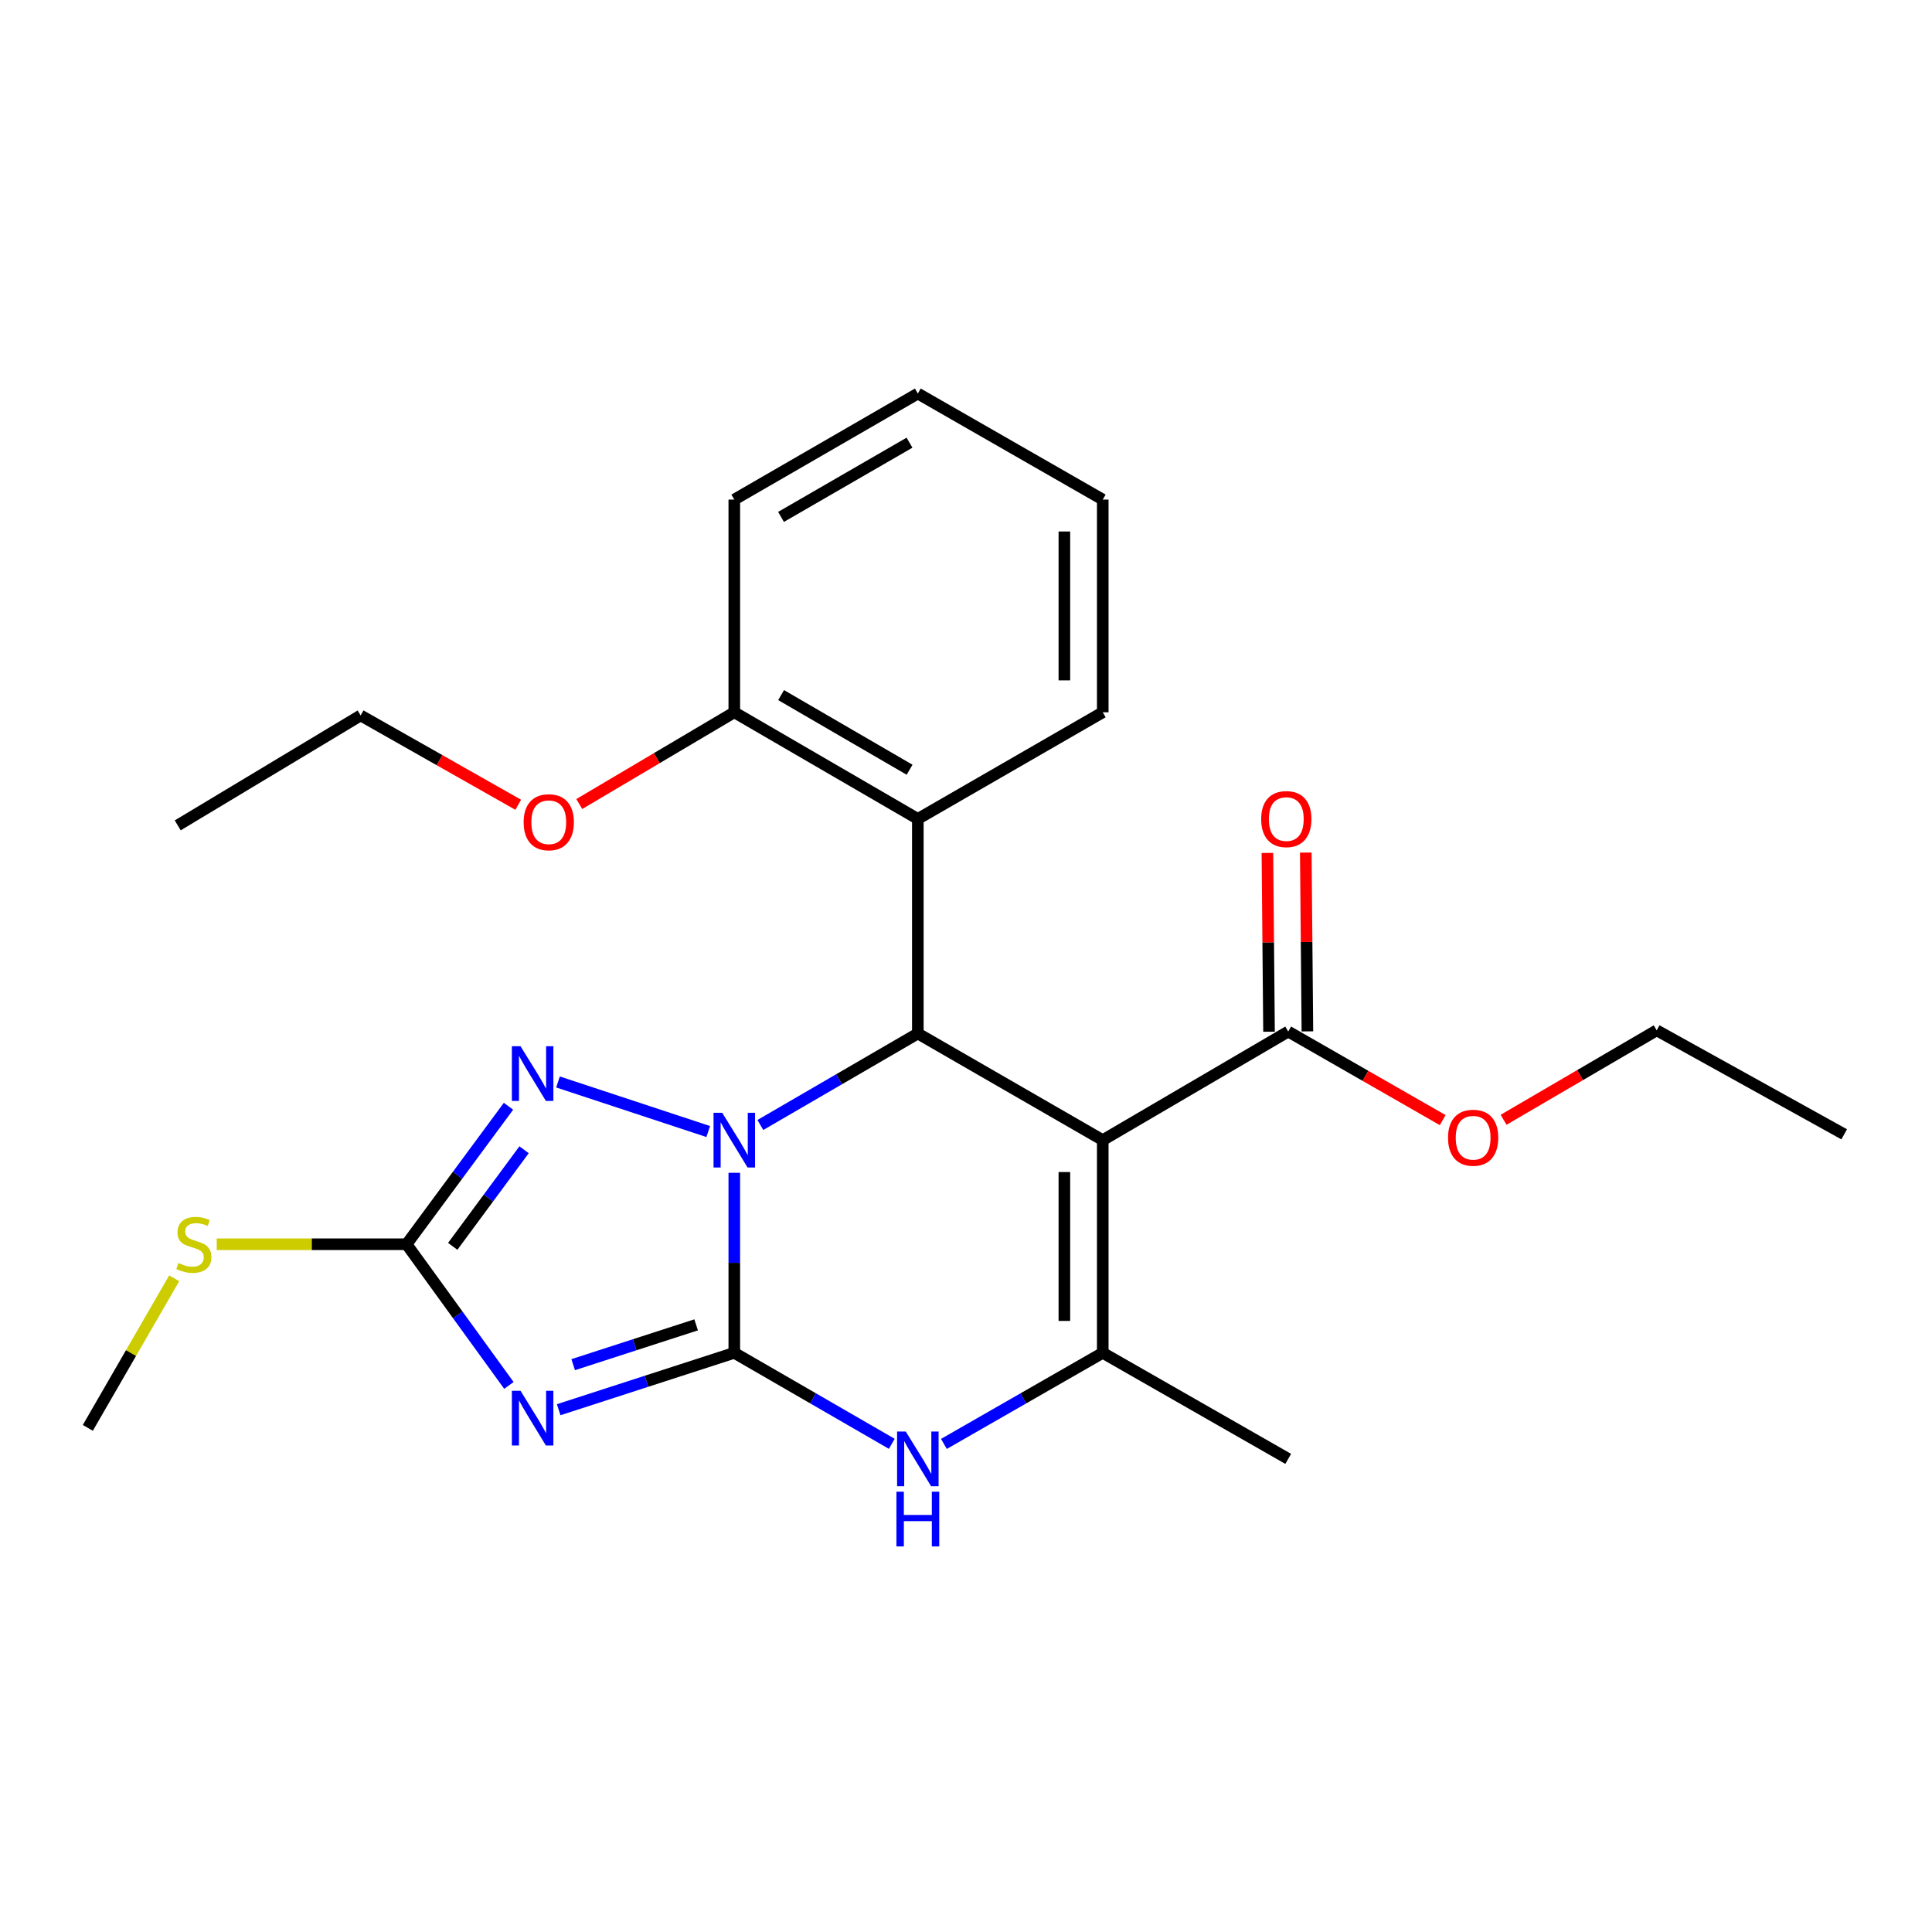 <?xml version='1.0' encoding='iso-8859-1'?>
<svg version='1.1' baseProfile='full'
              xmlns='http://www.w3.org/2000/svg'
                      xmlns:rdkit='http://www.rdkit.org/xml'
                      xmlns:xlink='http://www.w3.org/1999/xlink'
                  xml:space='preserve'
width='1000px' height='1000px' viewBox='0 0 1000 1000'>
<!-- END OF HEADER -->
<rect style='opacity:1.0;fill:#FFFFFF;stroke:none' width='1000' height='1000' x='0' y='0'> </rect>
<path class='bond-0' d='M 380.068,700.221 L 380.068,653.633' style='fill:none;fill-rule:evenodd;stroke:#000000;stroke-width:6px;stroke-linecap:butt;stroke-linejoin:miter;stroke-opacity:1' />
<path class='bond-0' d='M 380.068,653.633 L 380.068,607.044' style='fill:none;fill-rule:evenodd;stroke:#0000FF;stroke-width:6px;stroke-linecap:butt;stroke-linejoin:miter;stroke-opacity:1' />
<path class='bond-1' d='M 380.068,700.221 L 334.618,714.943' style='fill:none;fill-rule:evenodd;stroke:#000000;stroke-width:6px;stroke-linecap:butt;stroke-linejoin:miter;stroke-opacity:1' />
<path class='bond-1' d='M 334.618,714.943 L 289.168,729.665' style='fill:none;fill-rule:evenodd;stroke:#0000FF;stroke-width:6px;stroke-linecap:butt;stroke-linejoin:miter;stroke-opacity:1' />
<path class='bond-1' d='M 360.312,685.74 L 328.497,696.046' style='fill:none;fill-rule:evenodd;stroke:#000000;stroke-width:6px;stroke-linecap:butt;stroke-linejoin:miter;stroke-opacity:1' />
<path class='bond-1' d='M 328.497,696.046 L 296.682,706.352' style='fill:none;fill-rule:evenodd;stroke:#0000FF;stroke-width:6px;stroke-linecap:butt;stroke-linejoin:miter;stroke-opacity:1' />
<path class='bond-5' d='M 380.068,700.221 L 420.828,723.771' style='fill:none;fill-rule:evenodd;stroke:#000000;stroke-width:6px;stroke-linecap:butt;stroke-linejoin:miter;stroke-opacity:1' />
<path class='bond-5' d='M 420.828,723.771 L 461.588,747.32' style='fill:none;fill-rule:evenodd;stroke:#0000FF;stroke-width:6px;stroke-linecap:butt;stroke-linejoin:miter;stroke-opacity:1' />
<path class='bond-3' d='M 393.555,582.296 L 434.313,558.615' style='fill:none;fill-rule:evenodd;stroke:#0000FF;stroke-width:6px;stroke-linecap:butt;stroke-linejoin:miter;stroke-opacity:1' />
<path class='bond-3' d='M 434.313,558.615 L 475.071,534.933' style='fill:none;fill-rule:evenodd;stroke:#000000;stroke-width:6px;stroke-linecap:butt;stroke-linejoin:miter;stroke-opacity:1' />
<path class='bond-4' d='M 366.58,585.682 L 288.818,560.024' style='fill:none;fill-rule:evenodd;stroke:#0000FF;stroke-width:6px;stroke-linecap:butt;stroke-linejoin:miter;stroke-opacity:1' />
<path class='bond-7' d='M 263.408,717.094 L 236.926,680.556' style='fill:none;fill-rule:evenodd;stroke:#0000FF;stroke-width:6px;stroke-linecap:butt;stroke-linejoin:miter;stroke-opacity:1' />
<path class='bond-7' d='M 236.926,680.556 L 210.444,644.018' style='fill:none;fill-rule:evenodd;stroke:#000000;stroke-width:6px;stroke-linecap:butt;stroke-linejoin:miter;stroke-opacity:1' />
<path class='bond-2' d='M 570.781,590.132 L 570.781,700.221' style='fill:none;fill-rule:evenodd;stroke:#000000;stroke-width:6px;stroke-linecap:butt;stroke-linejoin:miter;stroke-opacity:1' />
<path class='bond-2' d='M 550.917,606.645 L 550.917,683.707' style='fill:none;fill-rule:evenodd;stroke:#000000;stroke-width:6px;stroke-linecap:butt;stroke-linejoin:miter;stroke-opacity:1' />
<path class='bond-9' d='M 570.781,590.132 L 666.777,533.929' style='fill:none;fill-rule:evenodd;stroke:#000000;stroke-width:6px;stroke-linecap:butt;stroke-linejoin:miter;stroke-opacity:1' />
<path class='bond-26' d='M 570.781,590.132 L 475.071,534.933' style='fill:none;fill-rule:evenodd;stroke:#000000;stroke-width:6px;stroke-linecap:butt;stroke-linejoin:miter;stroke-opacity:1' />
<path class='bond-8' d='M 475.071,534.933 L 475.071,423.874' style='fill:none;fill-rule:evenodd;stroke:#000000;stroke-width:6px;stroke-linecap:butt;stroke-linejoin:miter;stroke-opacity:1' />
<path class='bond-25' d='M 263.198,572.596 L 236.821,608.307' style='fill:none;fill-rule:evenodd;stroke:#0000FF;stroke-width:6px;stroke-linecap:butt;stroke-linejoin:miter;stroke-opacity:1' />
<path class='bond-25' d='M 236.821,608.307 L 210.444,644.018' style='fill:none;fill-rule:evenodd;stroke:#000000;stroke-width:6px;stroke-linecap:butt;stroke-linejoin:miter;stroke-opacity:1' />
<path class='bond-25' d='M 271.263,595.111 L 252.799,620.109' style='fill:none;fill-rule:evenodd;stroke:#0000FF;stroke-width:6px;stroke-linecap:butt;stroke-linejoin:miter;stroke-opacity:1' />
<path class='bond-25' d='M 252.799,620.109 L 234.335,645.106' style='fill:none;fill-rule:evenodd;stroke:#000000;stroke-width:6px;stroke-linecap:butt;stroke-linejoin:miter;stroke-opacity:1' />
<path class='bond-6' d='M 488.569,747.369 L 529.675,723.795' style='fill:none;fill-rule:evenodd;stroke:#0000FF;stroke-width:6px;stroke-linecap:butt;stroke-linejoin:miter;stroke-opacity:1' />
<path class='bond-6' d='M 529.675,723.795 L 570.781,700.221' style='fill:none;fill-rule:evenodd;stroke:#000000;stroke-width:6px;stroke-linecap:butt;stroke-linejoin:miter;stroke-opacity:1' />
<path class='bond-14' d='M 570.781,700.221 L 666.777,755.11' style='fill:none;fill-rule:evenodd;stroke:#000000;stroke-width:6px;stroke-linecap:butt;stroke-linejoin:miter;stroke-opacity:1' />
<path class='bond-12' d='M 210.444,644.018 L 161.31,644.018' style='fill:none;fill-rule:evenodd;stroke:#000000;stroke-width:6px;stroke-linecap:butt;stroke-linejoin:miter;stroke-opacity:1' />
<path class='bond-12' d='M 161.31,644.018 L 112.177,644.018' style='fill:none;fill-rule:evenodd;stroke:#CCCC00;stroke-width:6px;stroke-linecap:butt;stroke-linejoin:miter;stroke-opacity:1' />
<path class='bond-10' d='M 475.071,423.874 L 380.068,368.675' style='fill:none;fill-rule:evenodd;stroke:#000000;stroke-width:6px;stroke-linecap:butt;stroke-linejoin:miter;stroke-opacity:1' />
<path class='bond-10' d='M 470.8,398.419 L 404.297,359.78' style='fill:none;fill-rule:evenodd;stroke:#000000;stroke-width:6px;stroke-linecap:butt;stroke-linejoin:miter;stroke-opacity:1' />
<path class='bond-16' d='M 475.071,423.874 L 570.781,368.675' style='fill:none;fill-rule:evenodd;stroke:#000000;stroke-width:6px;stroke-linecap:butt;stroke-linejoin:miter;stroke-opacity:1' />
<path class='bond-11' d='M 676.708,533.84 L 676.291,487.568' style='fill:none;fill-rule:evenodd;stroke:#000000;stroke-width:6px;stroke-linecap:butt;stroke-linejoin:miter;stroke-opacity:1' />
<path class='bond-11' d='M 676.291,487.568 L 675.873,441.296' style='fill:none;fill-rule:evenodd;stroke:#FF0000;stroke-width:6px;stroke-linecap:butt;stroke-linejoin:miter;stroke-opacity:1' />
<path class='bond-11' d='M 656.846,534.019 L 656.428,487.747' style='fill:none;fill-rule:evenodd;stroke:#000000;stroke-width:6px;stroke-linecap:butt;stroke-linejoin:miter;stroke-opacity:1' />
<path class='bond-11' d='M 656.428,487.747 L 656.01,441.475' style='fill:none;fill-rule:evenodd;stroke:#FF0000;stroke-width:6px;stroke-linecap:butt;stroke-linejoin:miter;stroke-opacity:1' />
<path class='bond-13' d='M 666.777,533.929 L 706.758,556.851' style='fill:none;fill-rule:evenodd;stroke:#000000;stroke-width:6px;stroke-linecap:butt;stroke-linejoin:miter;stroke-opacity:1' />
<path class='bond-13' d='M 706.758,556.851 L 746.739,579.773' style='fill:none;fill-rule:evenodd;stroke:#FF0000;stroke-width:6px;stroke-linecap:butt;stroke-linejoin:miter;stroke-opacity:1' />
<path class='bond-15' d='M 380.068,368.675 L 339.948,392.419' style='fill:none;fill-rule:evenodd;stroke:#000000;stroke-width:6px;stroke-linecap:butt;stroke-linejoin:miter;stroke-opacity:1' />
<path class='bond-15' d='M 339.948,392.419 L 299.828,416.162' style='fill:none;fill-rule:evenodd;stroke:#FF0000;stroke-width:6px;stroke-linecap:butt;stroke-linejoin:miter;stroke-opacity:1' />
<path class='bond-17' d='M 380.068,368.675 L 380.068,258.587' style='fill:none;fill-rule:evenodd;stroke:#000000;stroke-width:6px;stroke-linecap:butt;stroke-linejoin:miter;stroke-opacity:1' />
<path class='bond-18' d='M 90.166,661.642 L 67.811,700.353' style='fill:none;fill-rule:evenodd;stroke:#CCCC00;stroke-width:6px;stroke-linecap:butt;stroke-linejoin:miter;stroke-opacity:1' />
<path class='bond-18' d='M 67.811,700.353 L 45.455,739.065' style='fill:none;fill-rule:evenodd;stroke:#000000;stroke-width:6px;stroke-linecap:butt;stroke-linejoin:miter;stroke-opacity:1' />
<path class='bond-19' d='M 778.248,579.605 L 817.874,556.453' style='fill:none;fill-rule:evenodd;stroke:#FF0000;stroke-width:6px;stroke-linecap:butt;stroke-linejoin:miter;stroke-opacity:1' />
<path class='bond-19' d='M 817.874,556.453 L 857.501,533.3' style='fill:none;fill-rule:evenodd;stroke:#000000;stroke-width:6px;stroke-linecap:butt;stroke-linejoin:miter;stroke-opacity:1' />
<path class='bond-20' d='M 268.24,416.552 L 227.451,393.43' style='fill:none;fill-rule:evenodd;stroke:#FF0000;stroke-width:6px;stroke-linecap:butt;stroke-linejoin:miter;stroke-opacity:1' />
<path class='bond-20' d='M 227.451,393.43 L 186.663,370.308' style='fill:none;fill-rule:evenodd;stroke:#000000;stroke-width:6px;stroke-linecap:butt;stroke-linejoin:miter;stroke-opacity:1' />
<path class='bond-21' d='M 570.781,368.675 L 570.781,258.587' style='fill:none;fill-rule:evenodd;stroke:#000000;stroke-width:6px;stroke-linecap:butt;stroke-linejoin:miter;stroke-opacity:1' />
<path class='bond-21' d='M 550.917,352.162 L 550.917,275.1' style='fill:none;fill-rule:evenodd;stroke:#000000;stroke-width:6px;stroke-linecap:butt;stroke-linejoin:miter;stroke-opacity:1' />
<path class='bond-27' d='M 380.068,258.587 L 475.071,203.697' style='fill:none;fill-rule:evenodd;stroke:#000000;stroke-width:6px;stroke-linecap:butt;stroke-linejoin:miter;stroke-opacity:1' />
<path class='bond-27' d='M 404.256,267.552 L 470.758,229.13' style='fill:none;fill-rule:evenodd;stroke:#000000;stroke-width:6px;stroke-linecap:butt;stroke-linejoin:miter;stroke-opacity:1' />
<path class='bond-22' d='M 857.501,533.3 L 954.545,587.12' style='fill:none;fill-rule:evenodd;stroke:#000000;stroke-width:6px;stroke-linecap:butt;stroke-linejoin:miter;stroke-opacity:1' />
<path class='bond-23' d='M 186.663,370.308 L 91.991,427.207' style='fill:none;fill-rule:evenodd;stroke:#000000;stroke-width:6px;stroke-linecap:butt;stroke-linejoin:miter;stroke-opacity:1' />
<path class='bond-24' d='M 570.781,258.587 L 475.071,203.697' style='fill:none;fill-rule:evenodd;stroke:#000000;stroke-width:6px;stroke-linecap:butt;stroke-linejoin:miter;stroke-opacity:1' />
<path  class='atom-1' d='M 373.808 575.972
L 383.088 590.972
Q 384.008 592.452, 385.488 595.132
Q 386.968 597.812, 387.048 597.972
L 387.048 575.972
L 390.808 575.972
L 390.808 604.292
L 386.928 604.292
L 376.968 587.892
Q 375.808 585.972, 374.568 583.772
Q 373.368 581.572, 373.008 580.892
L 373.008 604.292
L 369.328 604.292
L 369.328 575.972
L 373.808 575.972
' fill='#0000FF'/>
<path  class='atom-2' d='M 269.425 719.873
L 278.705 734.873
Q 279.625 736.353, 281.105 739.033
Q 282.585 741.713, 282.665 741.873
L 282.665 719.873
L 286.425 719.873
L 286.425 748.193
L 282.545 748.193
L 272.585 731.793
Q 271.425 729.873, 270.185 727.673
Q 268.985 725.473, 268.625 724.793
L 268.625 748.193
L 264.945 748.193
L 264.945 719.873
L 269.425 719.873
' fill='#0000FF'/>
<path  class='atom-5' d='M 269.425 541.531
L 278.705 556.531
Q 279.625 558.011, 281.105 560.691
Q 282.585 563.371, 282.665 563.531
L 282.665 541.531
L 286.425 541.531
L 286.425 569.851
L 282.545 569.851
L 272.585 553.451
Q 271.425 551.531, 270.185 549.331
Q 268.985 547.131, 268.625 546.451
L 268.625 569.851
L 264.945 569.851
L 264.945 541.531
L 269.425 541.531
' fill='#0000FF'/>
<path  class='atom-6' d='M 468.811 740.95
L 478.091 755.95
Q 479.011 757.43, 480.491 760.11
Q 481.971 762.79, 482.051 762.95
L 482.051 740.95
L 485.811 740.95
L 485.811 769.27
L 481.931 769.27
L 471.971 752.87
Q 470.811 750.95, 469.571 748.75
Q 468.371 746.55, 468.011 745.87
L 468.011 769.27
L 464.331 769.27
L 464.331 740.95
L 468.811 740.95
' fill='#0000FF'/>
<path  class='atom-6' d='M 463.991 772.102
L 467.831 772.102
L 467.831 784.142
L 482.311 784.142
L 482.311 772.102
L 486.151 772.102
L 486.151 800.422
L 482.311 800.422
L 482.311 787.342
L 467.831 787.342
L 467.831 800.422
L 463.991 800.422
L 463.991 772.102
' fill='#0000FF'/>
<path  class='atom-12' d='M 652.784 423.954
Q 652.784 417.154, 656.144 413.354
Q 659.504 409.554, 665.784 409.554
Q 672.064 409.554, 675.424 413.354
Q 678.784 417.154, 678.784 423.954
Q 678.784 430.834, 675.384 434.754
Q 671.984 438.634, 665.784 438.634
Q 659.544 438.634, 656.144 434.754
Q 652.784 430.874, 652.784 423.954
M 665.784 435.434
Q 670.104 435.434, 672.424 432.554
Q 674.784 429.634, 674.784 423.954
Q 674.784 418.394, 672.424 415.594
Q 670.104 412.754, 665.784 412.754
Q 661.464 412.754, 659.104 415.554
Q 656.784 418.354, 656.784 423.954
Q 656.784 429.674, 659.104 432.554
Q 661.464 435.434, 665.784 435.434
' fill='#FF0000'/>
<path  class='atom-13' d='M 92.344 653.738
Q 92.664 653.858, 93.984 654.418
Q 95.304 654.978, 96.744 655.338
Q 98.224 655.658, 99.664 655.658
Q 102.344 655.658, 103.904 654.378
Q 105.464 653.058, 105.464 650.778
Q 105.464 649.218, 104.664 648.258
Q 103.904 647.298, 102.704 646.778
Q 101.504 646.258, 99.504 645.658
Q 96.984 644.898, 95.464 644.178
Q 93.984 643.458, 92.904 641.938
Q 91.864 640.418, 91.864 637.858
Q 91.864 634.298, 94.264 632.098
Q 96.704 629.898, 101.504 629.898
Q 104.784 629.898, 108.504 631.458
L 107.584 634.538
Q 104.184 633.138, 101.624 633.138
Q 98.864 633.138, 97.344 634.298
Q 95.824 635.418, 95.864 637.378
Q 95.864 638.898, 96.624 639.818
Q 97.424 640.738, 98.544 641.258
Q 99.704 641.778, 101.624 642.378
Q 104.184 643.178, 105.704 643.978
Q 107.224 644.778, 108.304 646.418
Q 109.424 648.018, 109.424 650.778
Q 109.424 654.698, 106.784 656.818
Q 104.184 658.898, 99.824 658.898
Q 97.304 658.898, 95.384 658.338
Q 93.504 657.818, 91.264 656.898
L 92.344 653.738
' fill='#CCCC00'/>
<path  class='atom-14' d='M 749.498 588.888
Q 749.498 582.088, 752.858 578.288
Q 756.218 574.488, 762.498 574.488
Q 768.778 574.488, 772.138 578.288
Q 775.498 582.088, 775.498 588.888
Q 775.498 595.768, 772.098 599.688
Q 768.698 603.568, 762.498 603.568
Q 756.258 603.568, 752.858 599.688
Q 749.498 595.808, 749.498 588.888
M 762.498 600.368
Q 766.818 600.368, 769.138 597.488
Q 771.498 594.568, 771.498 588.888
Q 771.498 583.328, 769.138 580.528
Q 766.818 577.688, 762.498 577.688
Q 758.178 577.688, 755.818 580.488
Q 753.498 583.288, 753.498 588.888
Q 753.498 594.608, 755.818 597.488
Q 758.178 600.368, 762.498 600.368
' fill='#FF0000'/>
<path  class='atom-16' d='M 271.038 425.587
Q 271.038 418.787, 274.398 414.987
Q 277.758 411.187, 284.038 411.187
Q 290.318 411.187, 293.678 414.987
Q 297.038 418.787, 297.038 425.587
Q 297.038 432.467, 293.638 436.387
Q 290.238 440.267, 284.038 440.267
Q 277.798 440.267, 274.398 436.387
Q 271.038 432.507, 271.038 425.587
M 284.038 437.067
Q 288.358 437.067, 290.678 434.187
Q 293.038 431.267, 293.038 425.587
Q 293.038 420.027, 290.678 417.227
Q 288.358 414.387, 284.038 414.387
Q 279.718 414.387, 277.358 417.187
Q 275.038 419.987, 275.038 425.587
Q 275.038 431.307, 277.358 434.187
Q 279.718 437.067, 284.038 437.067
' fill='#FF0000'/>
</svg>
